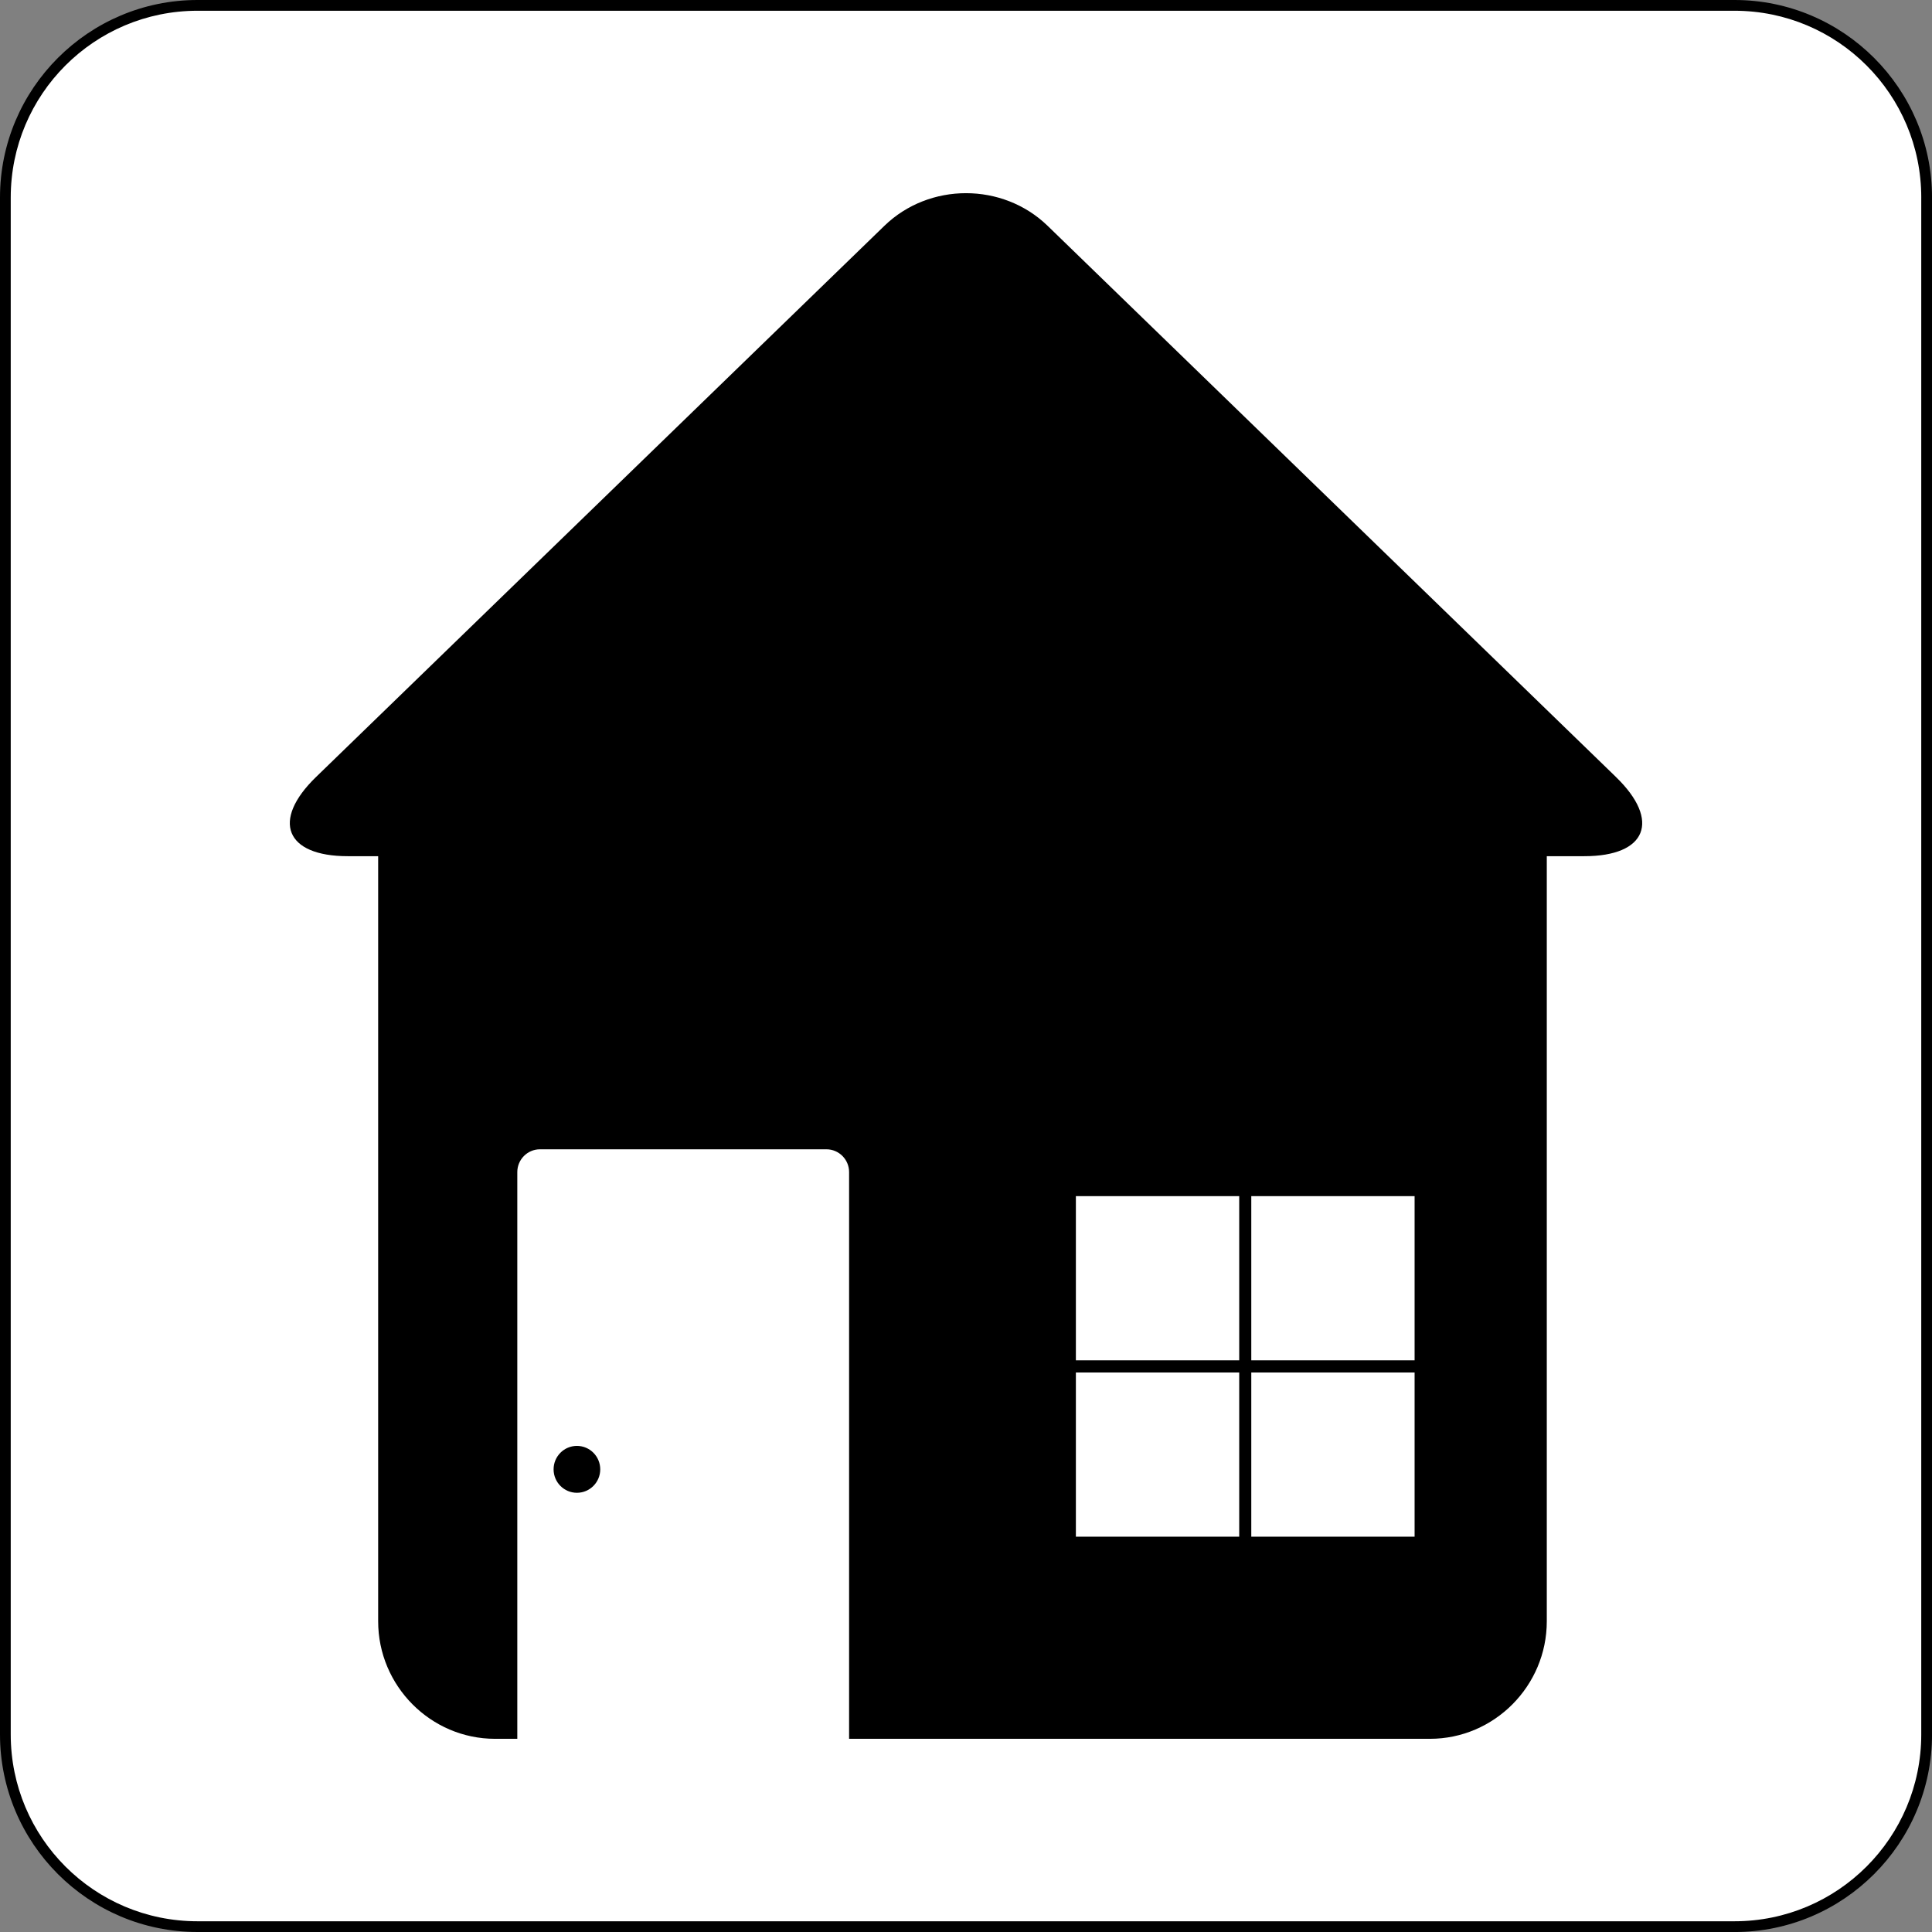 <svg xmlns="http://www.w3.org/2000/svg" viewBox="0 0 360 360" version="1.0"><rect x="0" y="0" width="360" height="360" fill="#808080" stroke="none"/><path d="M359 323.2c0 19.77-16.03 35.8-35.8 35.8H36.8C17.029 359 1 342.97 1 323.2V36.8C1 17.029 17.029 1 36.802 1h286.4c19.77 0 35.8 16.029 35.8 35.802v286.4z" fill="#FFF"/><path d="M323.2 360H36.8C16.506 360 0 343.49 0 323.2V36.8C0 16.506 16.506 0 36.795 0h286.41c20.29 0 36.8 16.506 36.8 36.795v286.41c0 20.29-16.51 36.8-36.8 36.8zM358 36.81c0-19.224-15.58-34.807-34.81-34.807H36.81C17.583 2.003 2 17.586 2 36.81V323.2C2 342.42 17.583 358 36.807 358h286.39c19.22 0 34.8-15.58 34.8-34.81V36.81z"/><g><path d="M301.12 144.79L195.21 42.08c-8.366-8.112-22.054-8.113-30.419 0L58.881 144.79c-8.365 8.112-5.701 14.748 5.92 14.748h5.664v142.57c0 12.044 9.799 21.895 21.776 21.895h4.151v-105.6c0-2.347 1.893-4.248 4.226-4.248h53.373c2.333 0 4.226 1.901 4.226 4.248v105.6h108.23c11.977 0 21.775-9.851 21.775-21.895v-142.57h6.981c11.62.01 14.29-6.63 5.92-14.74zm-70.21 141.55h-30.435v-30.6h30.435v30.6zm0-32.86h-30.436v-30.6h30.436v30.6zm32.68 32.86h-30.432v-30.6h30.432v30.6zm0-32.86h-30.432v-30.6h30.432v30.6z"/><ellipse cy="273.79" cx="107.5" rx="4.346" ry="4.369"/></g></svg>